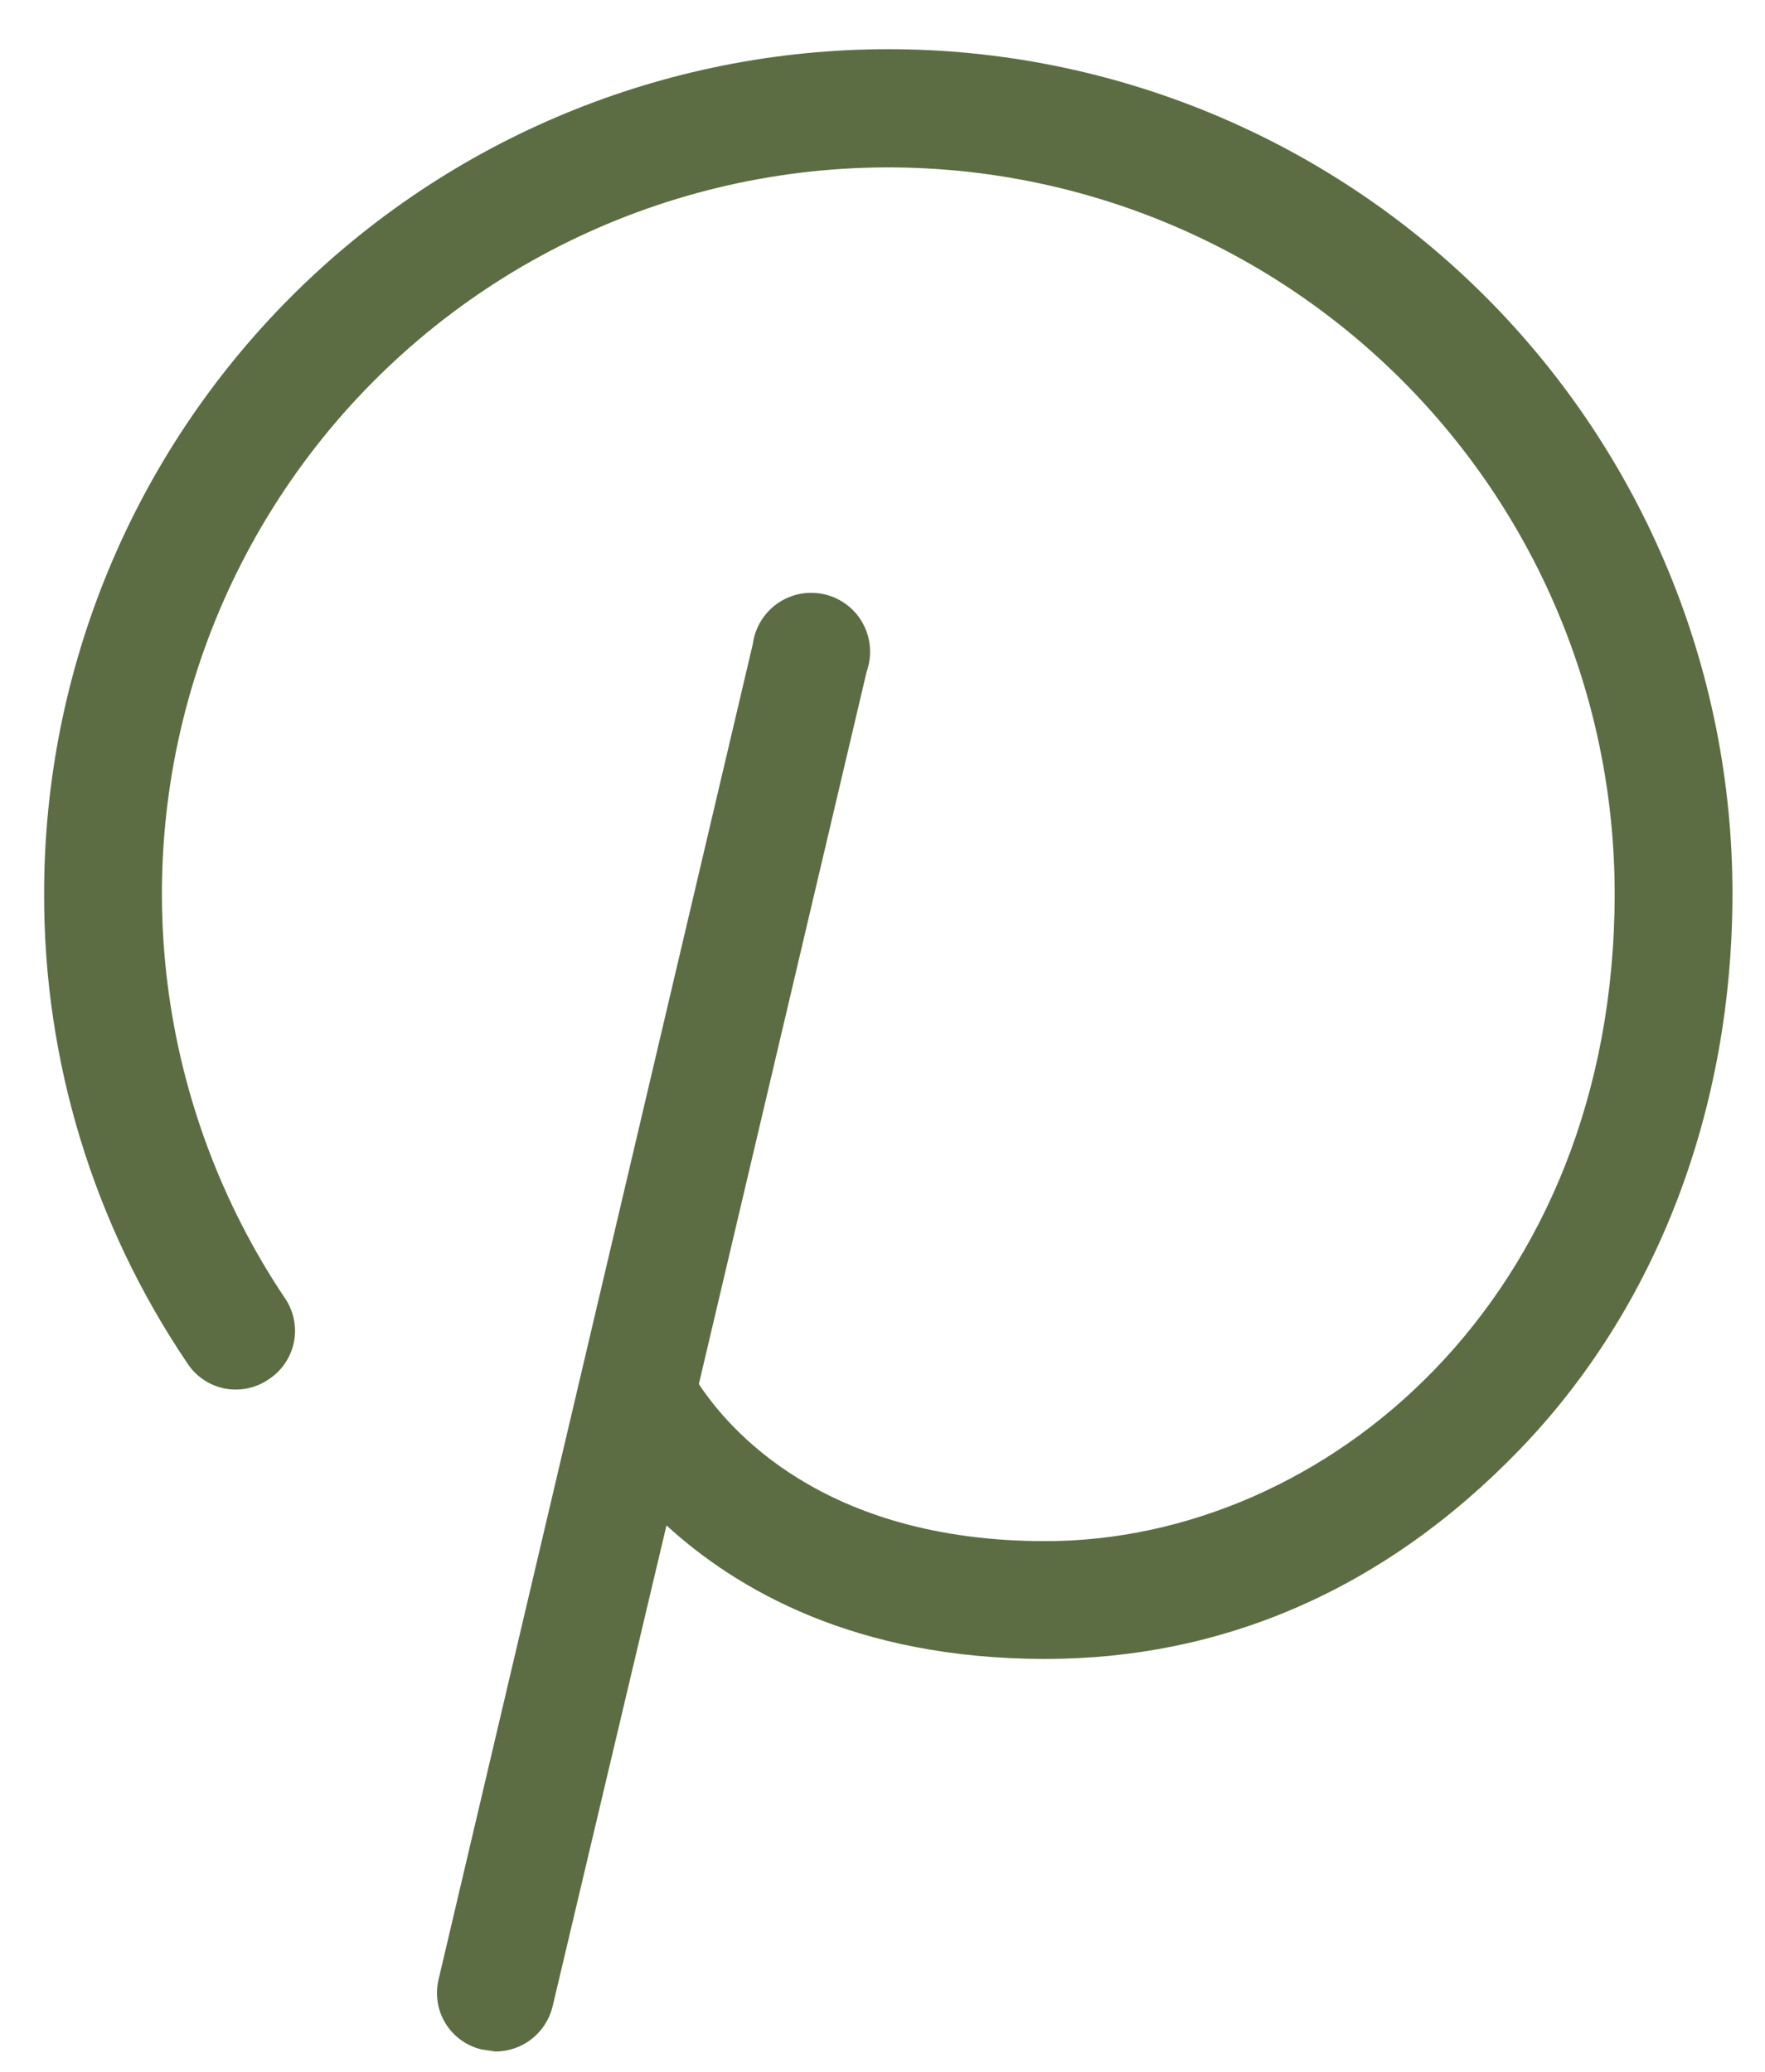 <?xml version="1.0" encoding="UTF-8"?> <svg xmlns="http://www.w3.org/2000/svg" width="23" height="27" viewBox="0 0 23 27" fill="none"><path d="M22.576 11.642C22.576 14.456 21.591 17.039 19.8 18.894C18.009 20.749 15.886 21.619 13.622 21.619C11.141 21.619 9.593 20.71 8.685 19.879L7.201 26.147C7.161 26.314 7.066 26.462 6.932 26.569C6.797 26.676 6.631 26.734 6.459 26.735L6.28 26.709C6.182 26.687 6.09 26.645 6.008 26.586C5.926 26.528 5.857 26.453 5.805 26.367C5.752 26.282 5.718 26.186 5.703 26.087C5.688 25.987 5.693 25.886 5.717 25.788L9.81 8.393C9.824 8.286 9.861 8.183 9.917 8.092C9.973 8 10.048 7.921 10.137 7.86C10.226 7.799 10.326 7.758 10.432 7.738C10.538 7.719 10.647 7.722 10.751 7.747C10.856 7.772 10.954 7.819 11.039 7.885C11.125 7.95 11.195 8.033 11.246 8.128C11.297 8.223 11.328 8.327 11.336 8.434C11.345 8.542 11.33 8.649 11.294 8.751L9.107 18.037C9.478 18.6 10.706 20.084 13.622 20.084C17.268 20.084 21.041 16.924 21.041 11.642C21.04 10.163 20.693 8.706 20.028 7.386C19.362 6.066 18.397 4.921 17.209 4.041C16.022 3.161 14.644 2.572 13.188 2.32C11.731 2.068 10.236 2.161 8.822 2.591C7.408 3.021 6.114 3.776 5.044 4.796C3.974 5.816 3.158 7.072 2.661 8.464C2.164 9.856 2 11.345 2.182 12.812C2.364 14.279 2.887 15.683 3.709 16.912C3.767 16.994 3.807 17.088 3.828 17.186C3.849 17.285 3.85 17.387 3.831 17.485C3.812 17.584 3.773 17.678 3.717 17.762C3.661 17.846 3.589 17.918 3.504 17.973C3.422 18.031 3.328 18.071 3.23 18.092C3.131 18.113 3.029 18.114 2.93 18.095C2.831 18.076 2.737 18.037 2.654 17.981C2.57 17.925 2.498 17.853 2.443 17.768C1.219 15.96 0.568 13.825 0.575 11.642C0.575 8.724 1.734 5.926 3.797 3.863C5.86 1.8 8.658 0.641 11.576 0.641C14.493 0.641 17.291 1.8 19.354 3.863C21.417 5.926 22.576 8.724 22.576 11.642Z" fill="#5C6D44"></path></svg> 